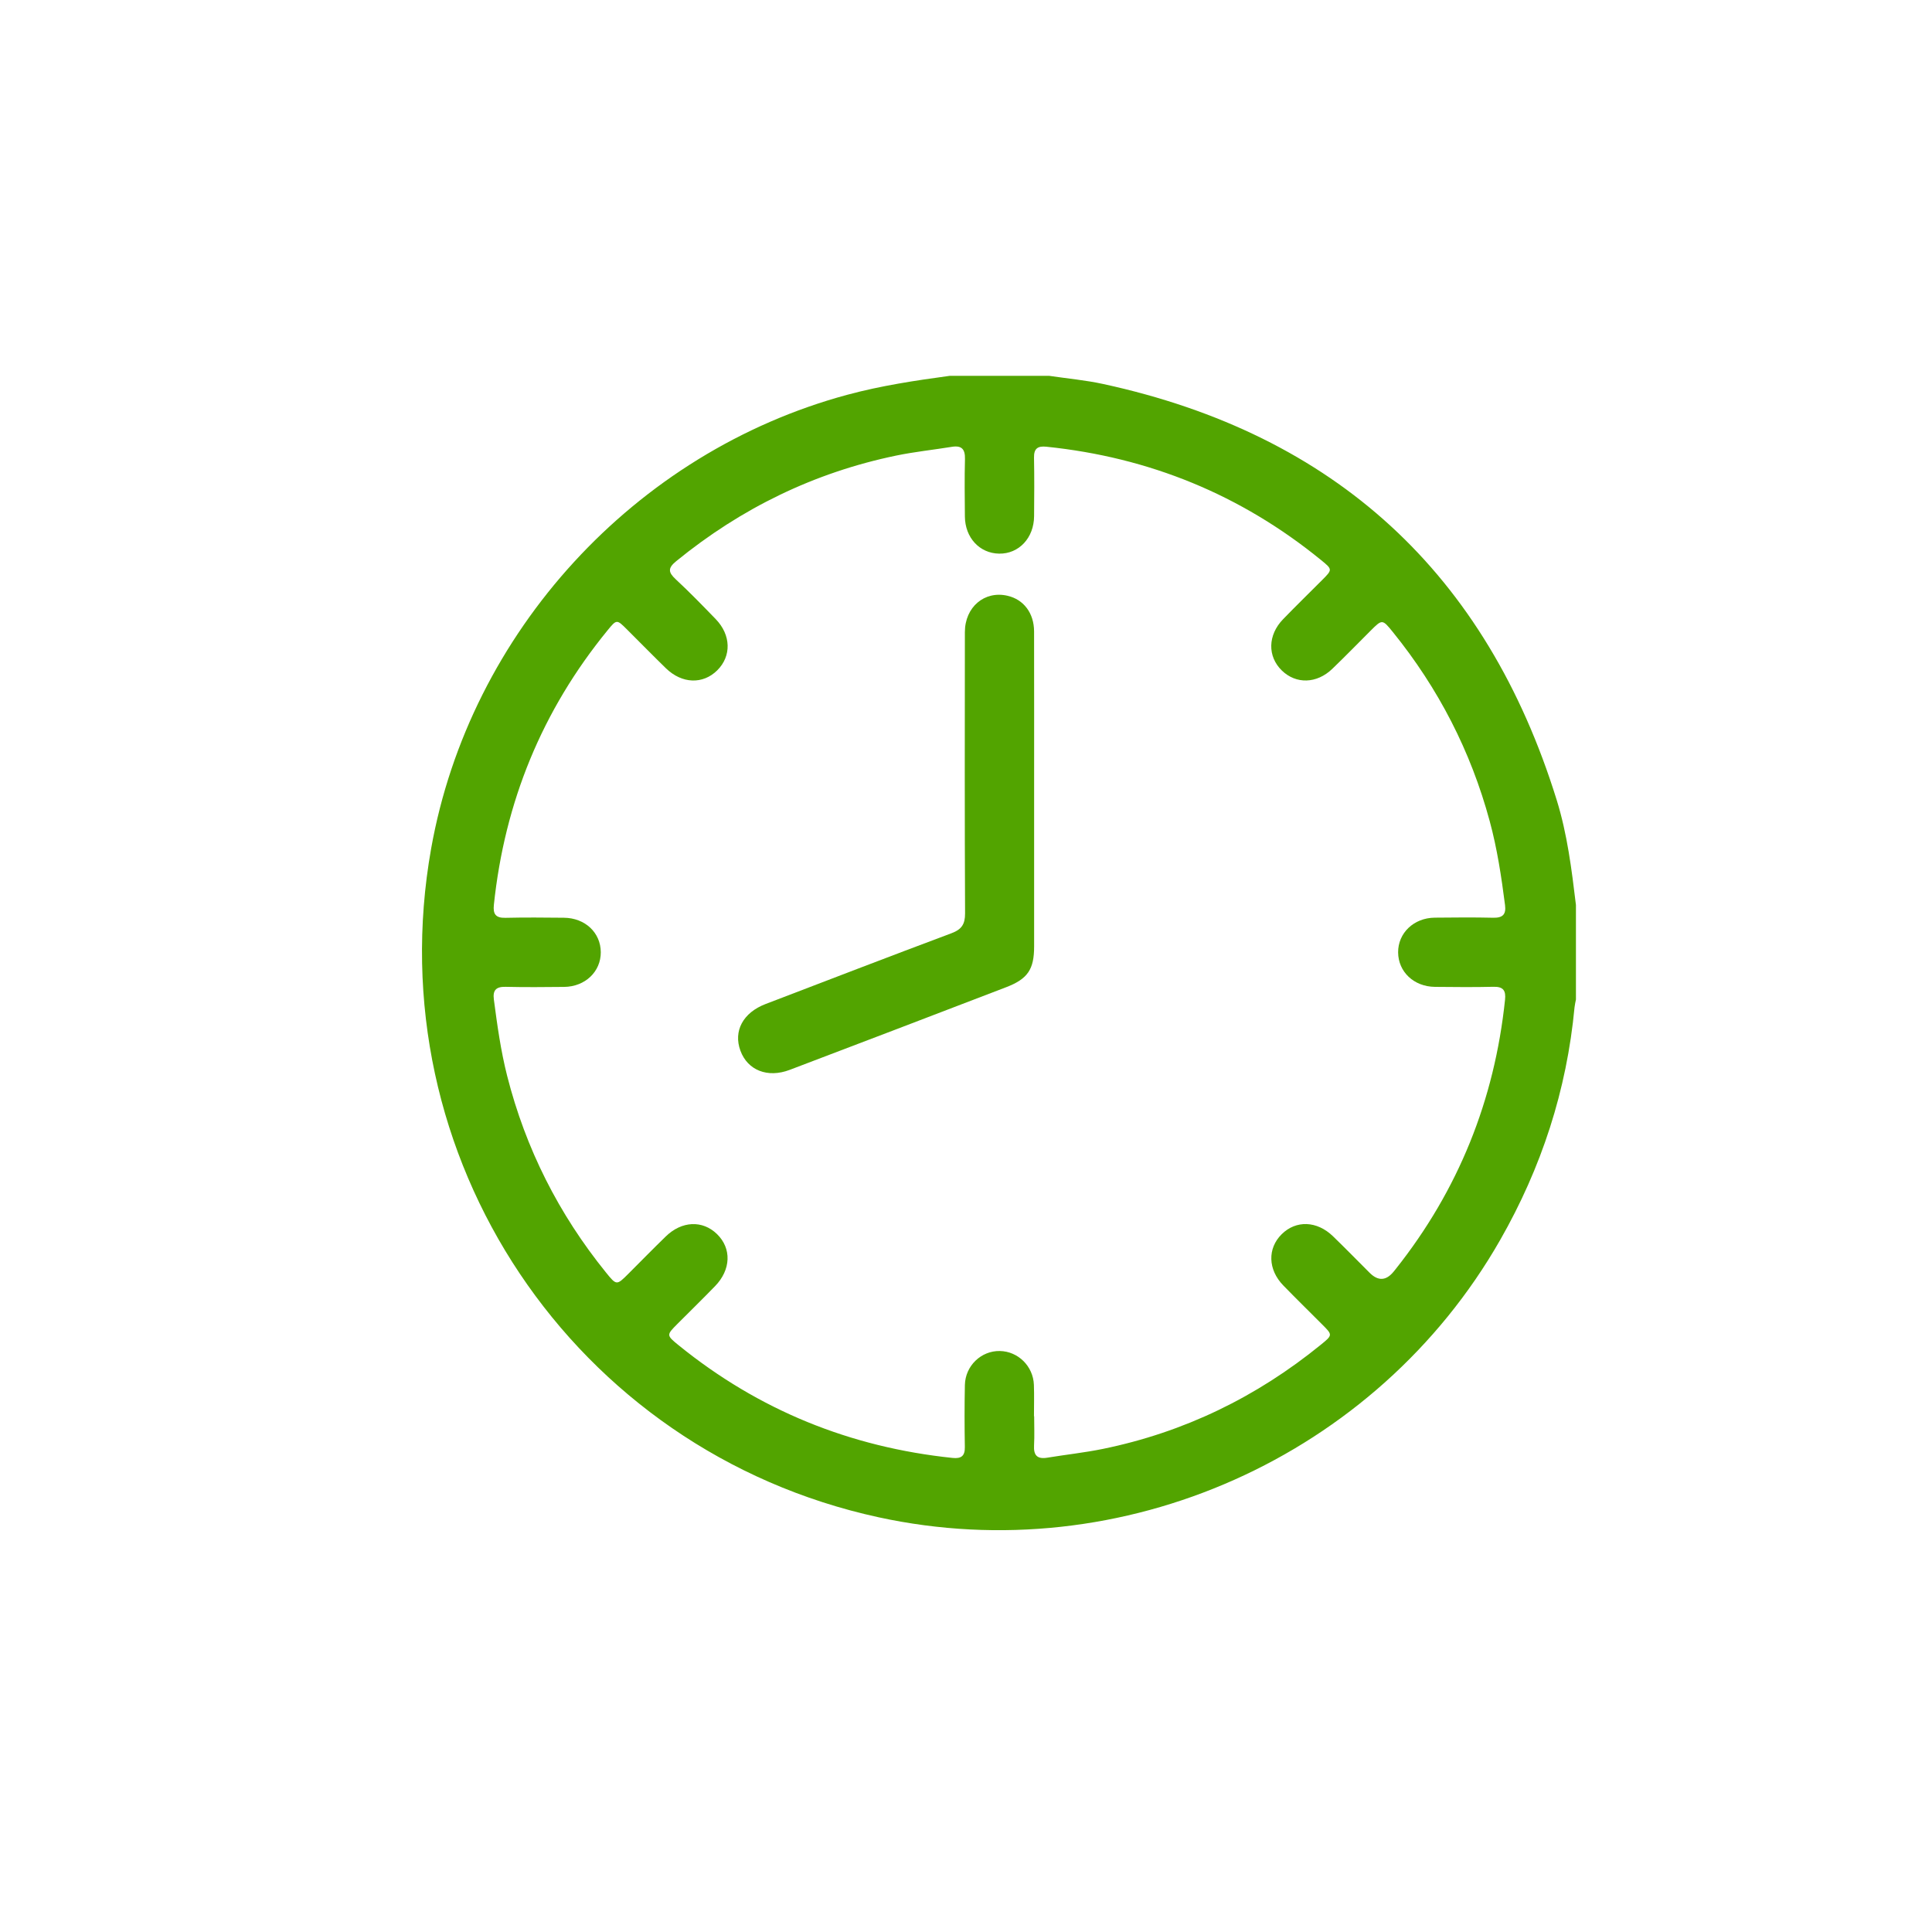 <?xml version="1.0" encoding="UTF-8"?>
<svg xmlns="http://www.w3.org/2000/svg" version="1.1" viewBox="0 0 500 500">
  <defs>
    <style>
      .cls-1 {
        fill: #52a400;
      }
    </style>
  </defs>
  <!-- Generator: Adobe Illustrator 28.6.0, SVG Export Plug-In . SVG Version: 1.2.0 Build 709)  -->
  <g>
    <g id="Capa_1">
      <g id="CkHdD9.tif">
        <g>
          <path class="cls-1" d="M245.85,97.26c8.55,0,17.09,0,25.64,0,4.69.7,9.44,1.12,14.07,2.13,60.04,13.06,99.13,49.02,117.32,107.68,2.74,8.83,3.87,17.98,4.97,27.13v24.47c-.12.66-.29,1.32-.36,2-2.02,21.49-8.55,41.51-19.25,60.24-32.05,56.11-97.81,85.47-160.87,71.76-79.05-17.19-129.98-93.31-115.79-173.07,9.97-56.01,52.75-102.61,107.7-117.43,8.74-2.36,17.63-3.7,26.56-4.91ZM267.62,366.51h.02c0,2.53.11,5.06-.03,7.57-.15,2.58.85,3.59,3.42,3.17,4.78-.79,9.62-1.3,14.37-2.27,21.05-4.31,39.82-13.44,56.46-26.99,3.05-2.48,3.02-2.52.34-5.2-3.36-3.37-6.76-6.7-10.08-10.11-4-4.11-4.13-9.59-.43-13.26,3.71-3.68,9.12-3.5,13.27.51,3.21,3.11,6.33,6.3,9.49,9.46q3.28,3.28,6.19-.26c.18-.23.37-.45.55-.68,16.25-20.47,25.59-43.75,28.31-69.72.25-2.36-.44-3.41-2.97-3.35-5.05.12-10.1.07-15.15.02-5.46-.05-9.51-3.88-9.55-8.92-.03-5.02,4.05-8.93,9.47-8.99,5.05-.05,10.1-.1,15.15.02,2.44.05,3.36-.84,3.05-3.27-.94-7.32-2.03-14.6-3.97-21.74-4.89-18.08-13.27-34.35-25.04-48.9-2.75-3.4-2.78-3.37-5.79-.37-3.3,3.3-6.55,6.64-9.91,9.87-4.02,3.87-9.39,4-13.06.42-3.74-3.65-3.65-9.16.32-13.26,3.31-3.42,6.72-6.74,10.08-10.11,2.72-2.72,2.76-2.77-.23-5.2-20.75-16.92-44.49-26.6-71.09-29.34-2.2-.23-3.26.42-3.21,2.82.1,5.05.06,10.1.02,15.15-.04,5.64-3.93,9.78-9.05,9.7-5.05-.08-8.81-4.12-8.86-9.6-.04-4.95-.11-9.91.02-14.86.07-2.57-.84-3.6-3.42-3.18-4.79.78-9.63,1.28-14.37,2.26-21.23,4.4-40.14,13.63-56.94,27.33-2.22,1.81-2.06,2.89-.11,4.7,3.56,3.3,6.94,6.79,10.32,10.28,4,4.12,4.12,9.59.41,13.27-3.71,3.68-9.13,3.5-13.27-.52-3.41-3.32-6.74-6.72-10.11-10.08-2.61-2.6-2.65-2.64-5,.24-16.95,20.73-26.64,44.46-29.43,71.06-.25,2.36.45,3.41,2.98,3.35,5.05-.12,10.1-.07,15.15-.02,5.48.05,9.51,3.85,9.54,8.91.03,5.03-4.04,8.93-9.47,8.99-5.05.05-10.1.1-15.15-.02-2.45-.06-3.37.85-3.05,3.28.87,6.64,1.79,13.27,3.44,19.77,4.79,18.83,13.35,35.77,25.56,50.86,2.75,3.4,2.78,3.37,5.79.37,3.23-3.23,6.42-6.49,9.69-9.67,4.14-4.04,9.53-4.27,13.27-.62,3.81,3.71,3.63,9.22-.51,13.48-3.18,3.27-6.44,6.47-9.67,9.7-2.93,2.94-2.97,2.98.26,5.6,20.71,16.8,44.39,26.39,70.88,29.15,2.23.23,3.23-.48,3.18-2.85-.09-5.34-.1-10.68.01-16.02.11-4.98,4.22-8.89,9.04-8.8,4.72.08,8.64,3.92,8.82,8.75.1,2.72.02,5.44.02,8.16Z"/>
          <path class="cls-1" d="M267.63,204.76c0,13.39,0,26.79,0,40.18,0,5.93-1.64,8.4-7.24,10.55-18.66,7.16-37.32,14.3-56.01,21.39-5.74,2.18-10.9.1-12.76-4.96-1.87-5.07.66-9.84,6.51-12.08,16.04-6.14,32.06-12.31,48.14-18.33,2.6-.98,3.5-2.33,3.49-5.12-.11-24.26-.08-48.53-.05-72.79,0-6.5,5.09-10.79,11.02-9.42,4.19.96,6.87,4.48,6.89,9.23.03,13.78.01,27.56.01,41.35Z"/>
        </g>
      </g>
    </g>
  </g>
</svg>